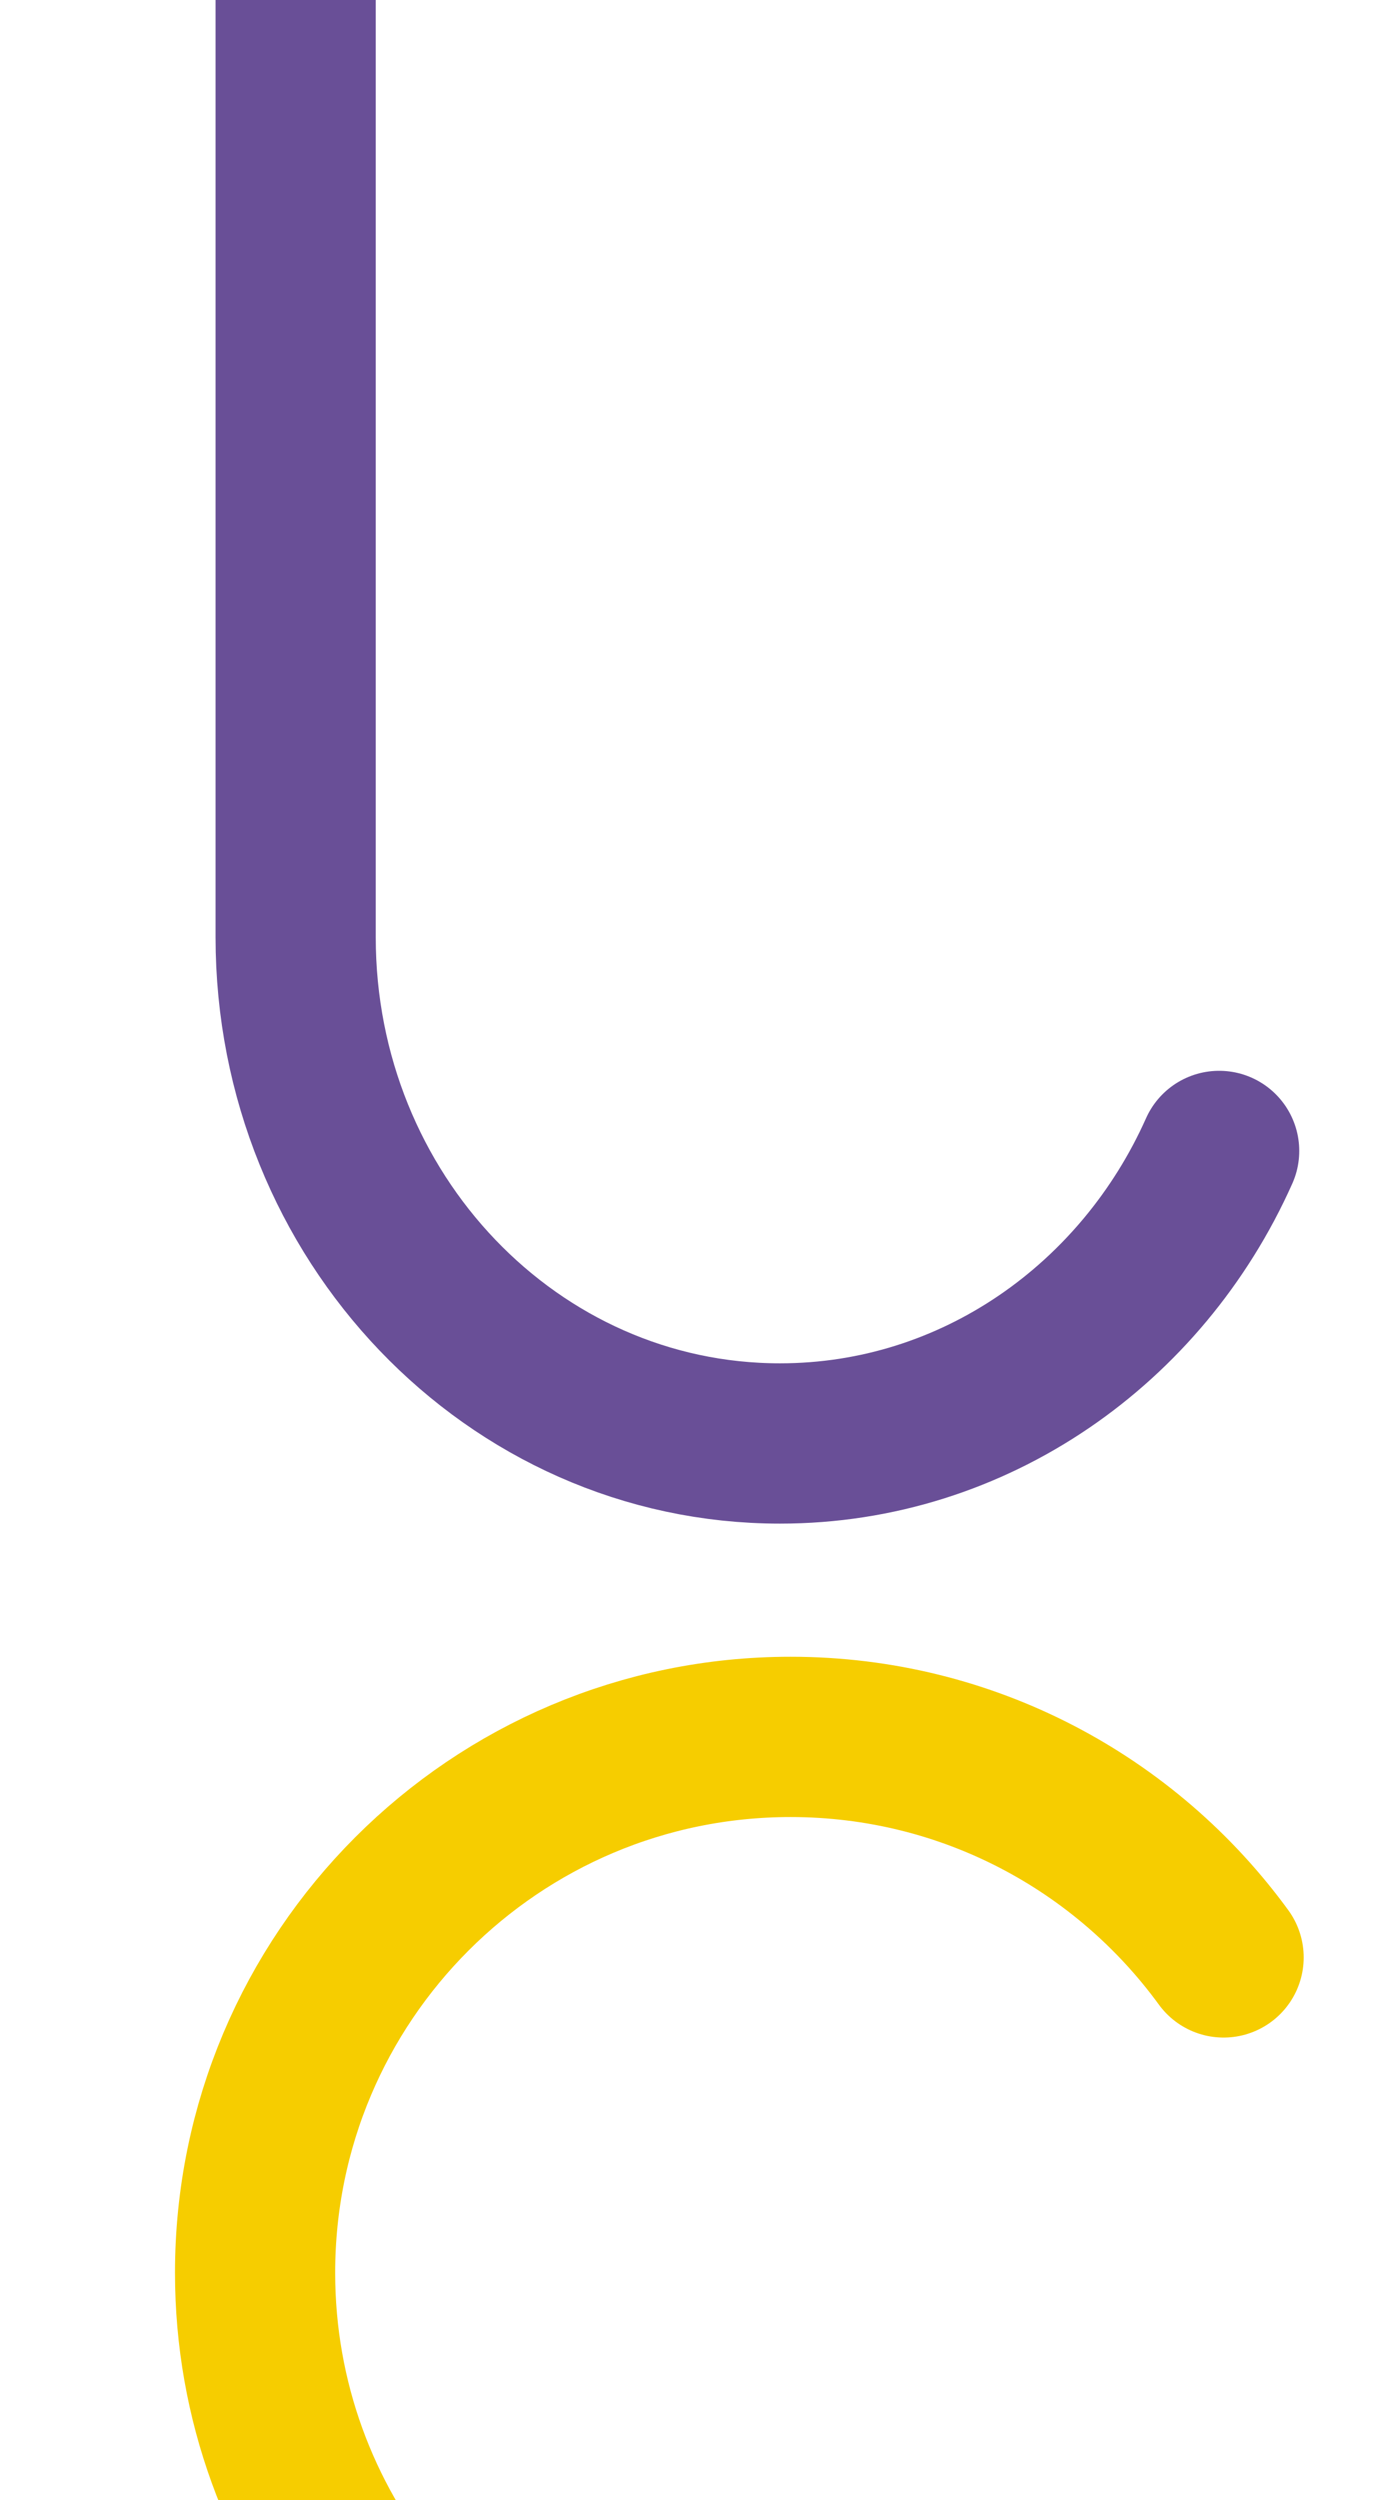 <?xml version="1.0" encoding="UTF-8"?><svg id="b" xmlns="http://www.w3.org/2000/svg" viewBox="0 0 600 1091.82"><defs><style>.c{stroke:#f6cd00;}.c,.d{fill:none;stroke-linecap:round;stroke-linejoin:round;stroke-width:70px;}.d{stroke:#694f97;}</style></defs><path class="c" d="M164.06,1140.36c-32.88-40.3-52.59-91.76-52.59-147.83,0-129.24,104.77-234.02,234.02-234.02,77.76,0,146.67,37.93,189.22,96.3"/><path class="d" d="M532.77,502.62c-33.69,75.46-106.96,127.75-191.92,127.75-116.89,0-211.65-98.99-211.65-221.1V-75.12"/></svg>